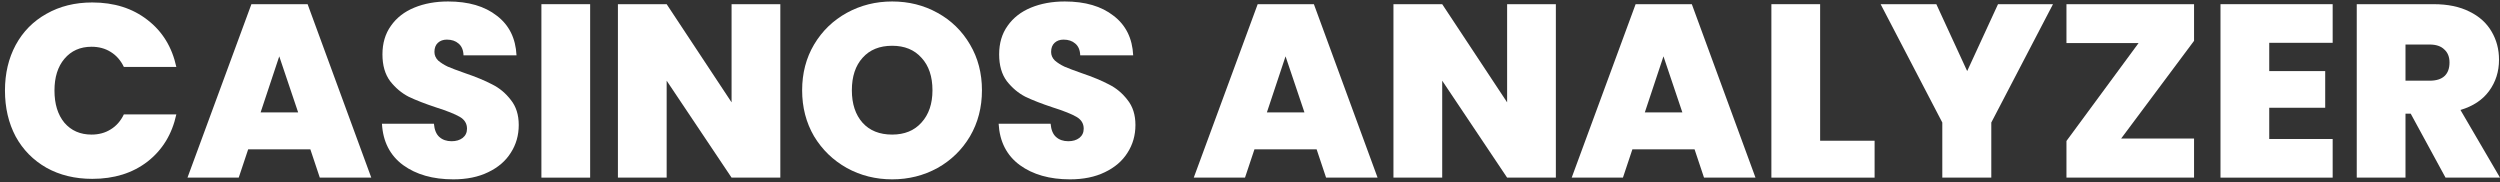 <svg width="137" height="10" viewBox="0 0 137 10" fill="none" xmlns="http://www.w3.org/2000/svg">
<rect x="0" y="0" width="137" height="10" fill="#333333" stroke="none"/>
<path d="M0.272 4.961C0.272 4.027 0.468 3.195 0.859 2.467C1.258 1.73 1.822 1.16 2.549 0.755C3.276 0.342 4.111 0.135 5.056 0.135C6.256 0.135 7.264 0.454 8.082 1.092C8.9 1.721 9.427 2.58 9.663 3.667H6.787C6.615 3.308 6.374 3.034 6.065 2.845C5.765 2.656 5.415 2.562 5.016 2.562C4.398 2.562 3.902 2.782 3.53 3.222C3.166 3.654 2.985 4.233 2.985 4.961C2.985 5.698 3.166 6.287 3.53 6.727C3.902 7.159 4.398 7.375 5.016 7.375C5.415 7.375 5.765 7.28 6.065 7.091C6.374 6.903 6.615 6.629 6.787 6.269H9.663C9.427 7.357 8.9 8.219 8.082 8.857C7.264 9.487 6.256 9.801 5.056 9.801C4.111 9.801 3.276 9.599 2.549 9.195C1.822 8.781 1.258 8.21 0.859 7.482C0.468 6.745 0.272 5.905 0.272 4.961Z" fill="white"/>
<path d="M17.007 8.183H13.6L13.082 9.734H10.274L13.777 0.229H16.857L20.346 9.734H17.525L17.007 8.183ZM16.339 6.161L15.303 3.087L14.281 6.161H16.339Z" fill="white"/>
<path d="M24.843 9.828C23.725 9.828 22.807 9.568 22.089 9.046C21.372 8.516 20.985 7.761 20.931 6.781H23.779C23.807 7.114 23.907 7.357 24.079 7.509C24.252 7.662 24.475 7.739 24.747 7.739C24.992 7.739 25.192 7.68 25.347 7.563C25.51 7.437 25.592 7.267 25.592 7.051C25.592 6.772 25.46 6.557 25.197 6.404C24.933 6.251 24.506 6.08 23.916 5.892C23.289 5.685 22.78 5.487 22.389 5.298C22.008 5.101 21.671 4.818 21.381 4.449C21.099 4.072 20.958 3.582 20.958 2.98C20.958 2.368 21.113 1.847 21.422 1.416C21.73 0.975 22.157 0.643 22.703 0.418C23.248 0.193 23.866 0.081 24.556 0.081C25.674 0.081 26.564 0.342 27.228 0.863C27.9 1.375 28.259 2.099 28.305 3.034H25.401C25.392 2.746 25.301 2.53 25.129 2.386C24.965 2.243 24.752 2.171 24.488 2.171C24.288 2.171 24.125 2.229 23.997 2.346C23.87 2.463 23.807 2.629 23.807 2.845C23.807 3.025 23.875 3.182 24.011 3.317C24.157 3.442 24.334 3.555 24.543 3.654C24.752 3.744 25.061 3.86 25.47 4.004C26.078 4.211 26.578 4.418 26.969 4.624C27.369 4.822 27.709 5.105 27.991 5.474C28.282 5.833 28.427 6.292 28.427 6.849C28.427 7.415 28.282 7.923 27.991 8.372C27.709 8.822 27.296 9.177 26.751 9.437C26.215 9.698 25.579 9.828 24.843 9.828Z" fill="white"/>
<path d="M32.34 0.229V9.734H29.669V0.229H32.34Z" fill="white"/>
<path d="M42.762 9.734H40.09L36.533 4.422V9.734H33.862V0.229H36.533L40.09 5.608V0.229H42.762V9.734Z" fill="white"/>
<path d="M48.891 9.828C47.991 9.828 47.164 9.621 46.41 9.208C45.656 8.786 45.056 8.206 44.611 7.469C44.175 6.723 43.957 5.883 43.957 4.948C43.957 4.013 44.175 3.177 44.611 2.44C45.056 1.694 45.656 1.115 46.41 0.701C47.164 0.288 47.991 0.081 48.891 0.081C49.799 0.081 50.626 0.288 51.371 0.701C52.125 1.115 52.72 1.694 53.157 2.44C53.593 3.177 53.811 4.013 53.811 4.948C53.811 5.883 53.593 6.723 53.157 7.469C52.72 8.206 52.125 8.786 51.371 9.208C50.617 9.621 49.79 9.828 48.891 9.828ZM48.891 7.375C49.572 7.375 50.108 7.154 50.499 6.714C50.899 6.274 51.099 5.685 51.099 4.948C51.099 4.193 50.899 3.6 50.499 3.168C50.108 2.728 49.572 2.508 48.891 2.508C48.2 2.508 47.659 2.728 47.269 3.168C46.878 3.6 46.682 4.193 46.682 4.948C46.682 5.694 46.878 6.287 47.269 6.727C47.659 7.159 48.2 7.375 48.891 7.375Z" fill="white"/>
<path d="M58.637 9.828C57.52 9.828 56.602 9.568 55.884 9.046C55.166 8.516 54.78 7.761 54.725 6.781H57.574C57.601 7.114 57.701 7.357 57.874 7.509C58.047 7.662 58.269 7.739 58.542 7.739C58.787 7.739 58.987 7.68 59.142 7.563C59.305 7.437 59.387 7.267 59.387 7.051C59.387 6.772 59.255 6.557 58.992 6.404C58.728 6.251 58.301 6.08 57.71 5.892C57.083 5.685 56.575 5.487 56.184 5.298C55.802 5.101 55.466 4.818 55.175 4.449C54.894 4.072 54.753 3.582 54.753 2.98C54.753 2.368 54.907 1.847 55.216 1.416C55.525 0.975 55.952 0.643 56.497 0.418C57.042 0.193 57.66 0.081 58.351 0.081C59.469 0.081 60.359 0.342 61.022 0.863C61.695 1.375 62.054 2.099 62.099 3.034H59.196C59.187 2.746 59.096 2.53 58.923 2.386C58.76 2.243 58.546 2.171 58.283 2.171C58.083 2.171 57.919 2.229 57.792 2.346C57.665 2.463 57.601 2.629 57.601 2.845C57.601 3.025 57.669 3.182 57.806 3.317C57.951 3.442 58.128 3.555 58.337 3.654C58.546 3.744 58.855 3.86 59.264 4.004C59.873 4.211 60.373 4.418 60.763 4.624C61.163 4.822 61.504 5.105 61.786 5.474C62.076 5.833 62.222 6.292 62.222 6.849C62.222 7.415 62.076 7.923 61.786 8.372C61.504 8.822 61.09 9.177 60.545 9.437C60.009 9.698 59.373 9.828 58.637 9.828Z" fill="white"/>
<path d="M72.151 8.183H68.744L68.226 9.734H65.418L68.921 0.229H72.001L75.491 9.734H72.669L72.151 8.183ZM71.484 6.161L70.448 3.087L69.425 6.161H71.484Z" fill="white"/>
<path d="M85.261 9.734H82.59L79.033 4.422V9.734H76.361V0.229H79.033L82.59 5.608V0.229H85.261V9.734Z" fill="white"/>
<path d="M92.862 8.183H89.455L88.937 9.734H86.129L89.632 0.229H92.712L96.201 9.734H93.38L92.862 8.183ZM92.194 6.161L91.158 3.087L90.136 6.161H92.194Z" fill="white"/>
<path d="M99.743 7.712H102.728V9.734H97.072V0.229H99.743V7.712Z" fill="white"/>
<path d="M112.504 0.229L109.123 6.714V9.734H106.438V6.714L103.058 0.229H106.111L107.801 3.896L109.491 0.229H112.504Z" fill="white"/>
<path d="M116.24 7.59H120.234V9.734H113.242V7.725L117.195 2.359H113.242V0.229H120.234V2.238L116.24 7.59Z" fill="white"/>
<path d="M124.354 2.346V3.896H127.421V5.905H124.354V7.617H127.83V9.734H121.683V0.229H127.83V2.346H124.354Z" fill="white"/>
<path d="M134.015 9.734L132.107 6.229H131.821V9.734H129.15V0.229H133.361C134.133 0.229 134.788 0.364 135.324 0.634C135.86 0.894 136.264 1.258 136.537 1.726C136.809 2.184 136.946 2.701 136.946 3.276C136.946 3.923 136.764 4.494 136.401 4.988C136.046 5.474 135.524 5.82 134.833 6.026L137 9.734H134.015ZM131.821 4.422H133.143C133.507 4.422 133.779 4.337 133.961 4.166C134.143 3.995 134.233 3.748 134.233 3.424C134.233 3.119 134.138 2.881 133.947 2.71C133.766 2.53 133.497 2.44 133.143 2.44H131.821V4.422Z" fill="white"/>
</svg>
